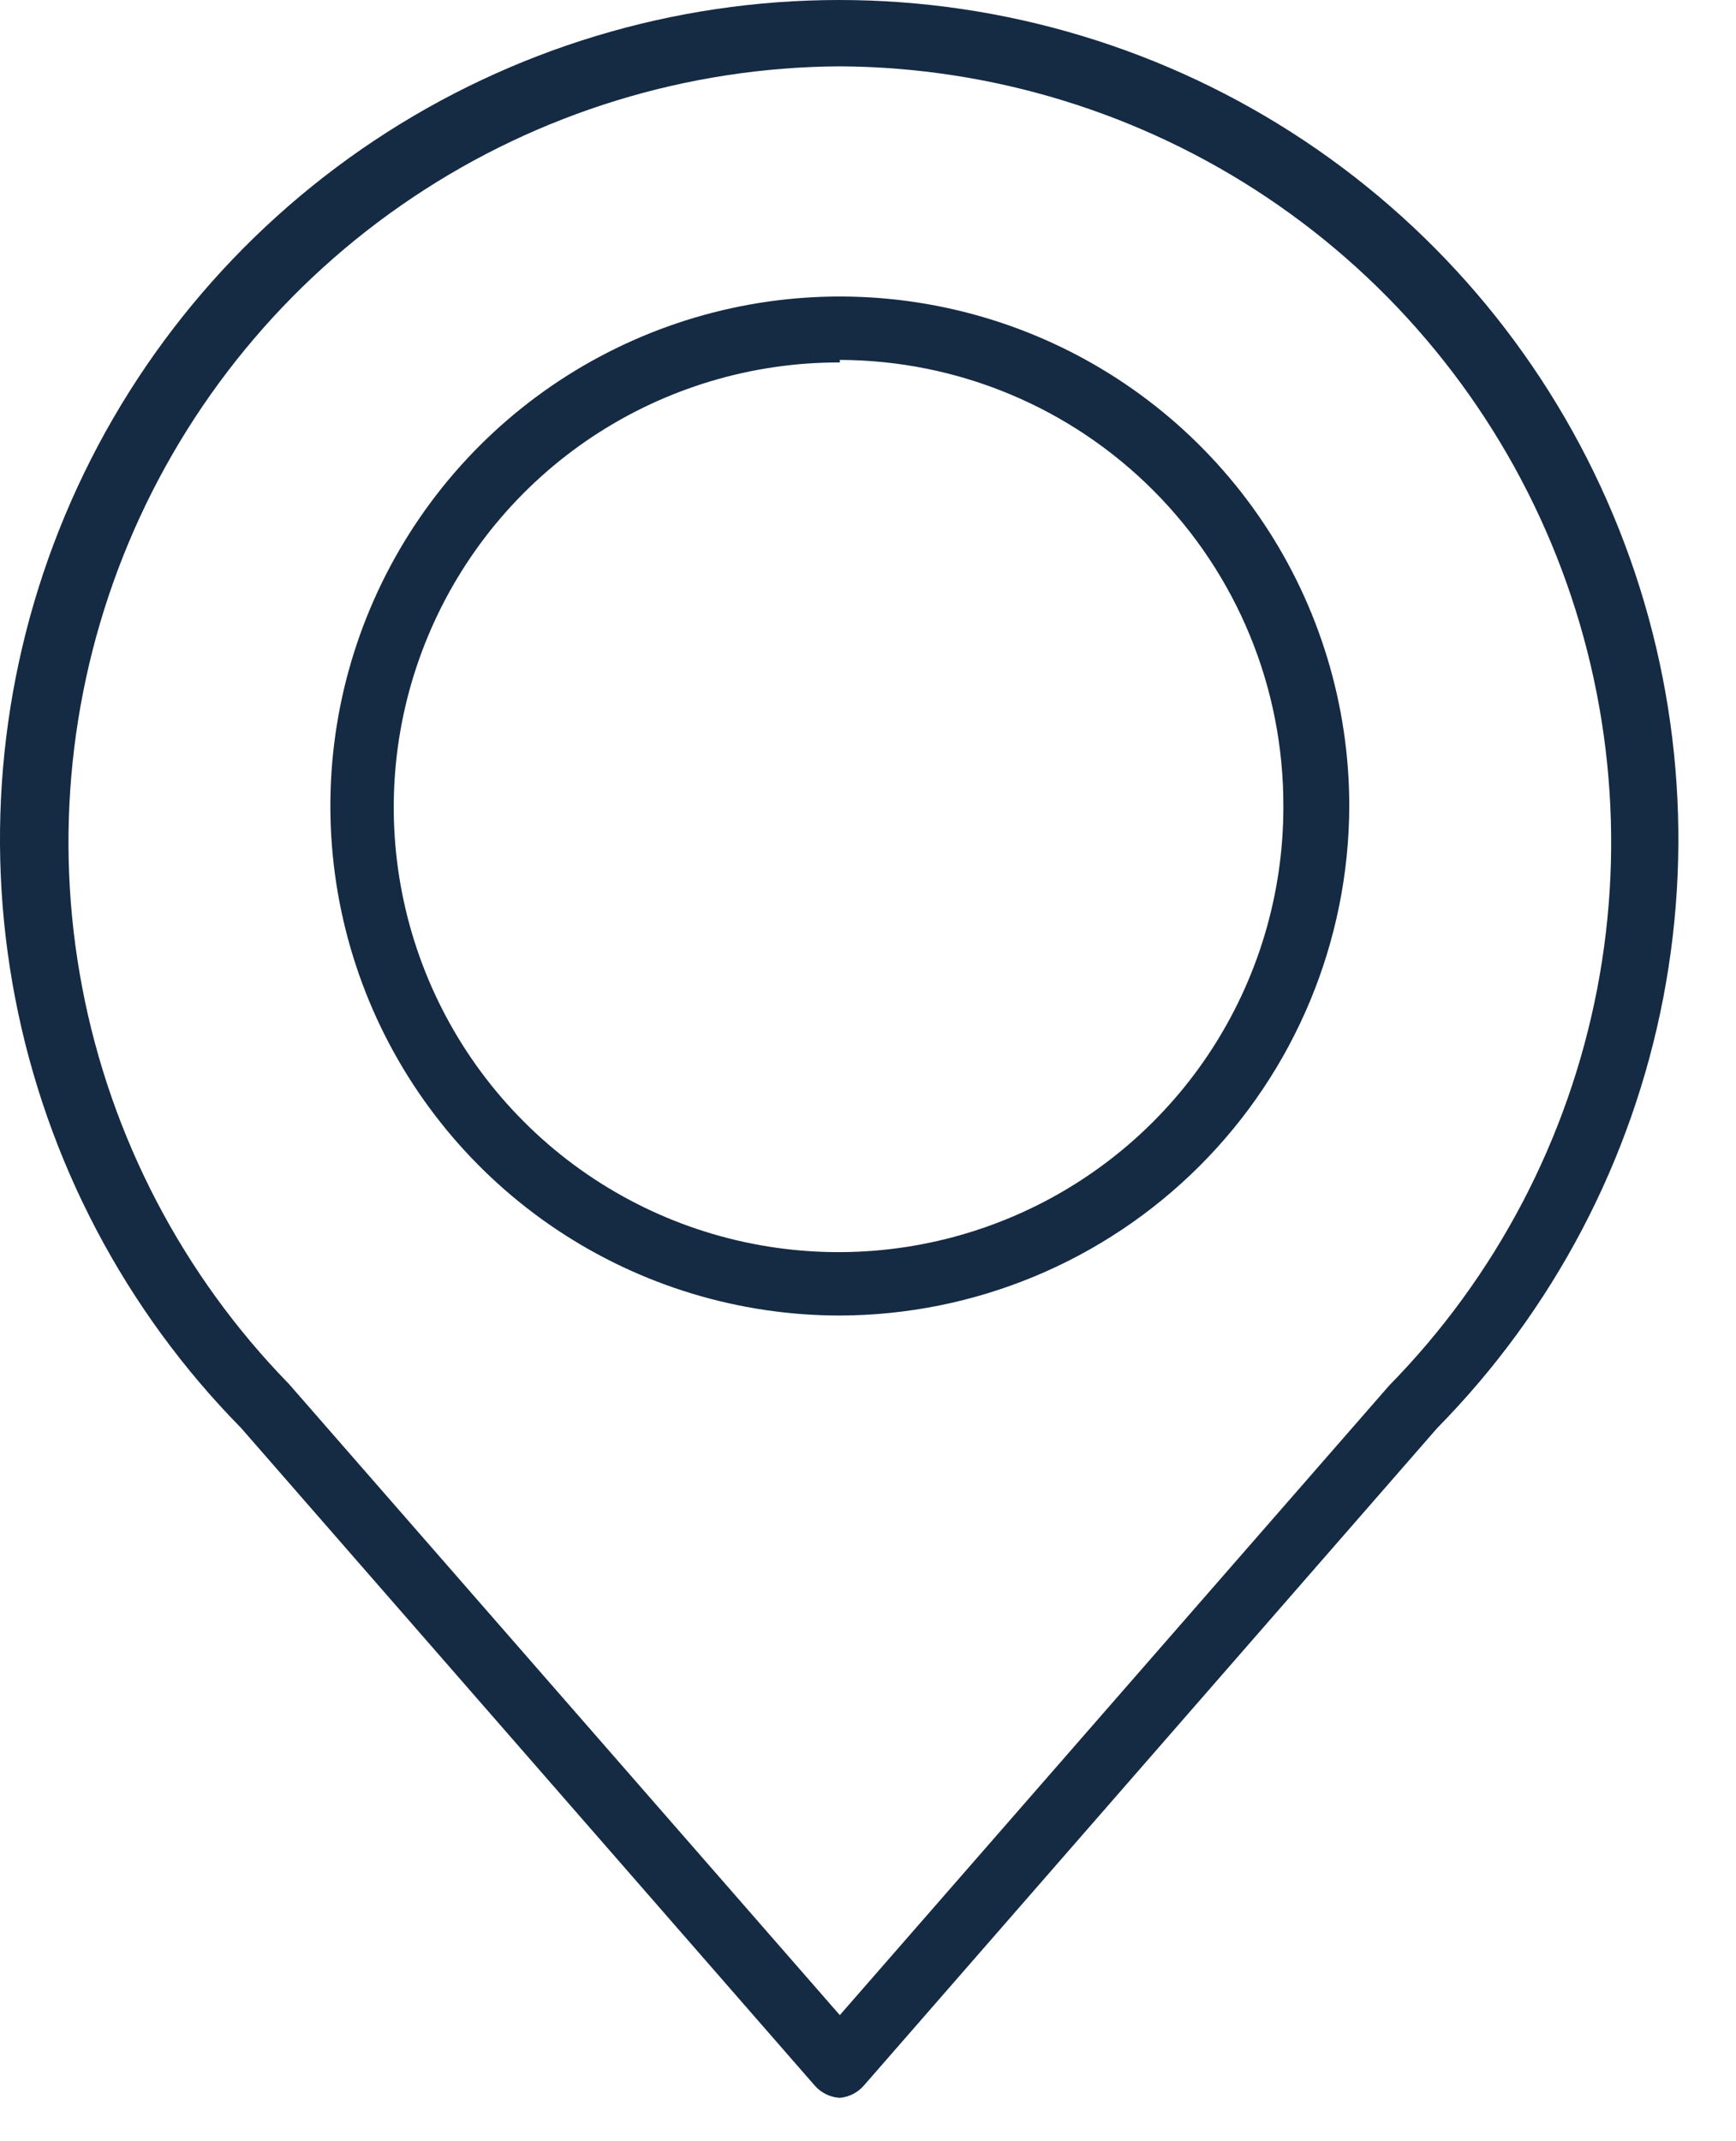 <svg width="30" height="37" viewBox="0 0 30 37" fill="none" xmlns="http://www.w3.org/2000/svg">
<path d="M14.513 36.25C14.351 36.241 14.199 36.169 14.089 36.049L4.167 24.676C2.162 22.639 0.803 20.054 0.262 17.247C-0.279 14.441 0.021 11.537 1.126 8.9C2.23 6.263 4.089 4.012 6.469 2.428C8.849 0.845 11.643 0 14.502 0C17.36 0 20.155 0.845 22.535 2.428C24.915 4.012 26.774 6.263 27.878 8.9C28.983 11.537 29.283 14.441 28.742 17.247C28.201 20.054 26.842 22.639 24.837 24.676L14.938 36.027C14.885 36.09 14.821 36.143 14.748 36.181C14.675 36.219 14.595 36.243 14.513 36.25ZM14.513 1.146C11.882 1.161 9.314 1.95 7.128 3.415C4.942 4.879 3.236 6.954 2.221 9.382C1.206 11.809 0.928 14.482 1.421 17.066C1.914 19.65 3.157 22.033 4.994 23.916L14.513 34.821L24.01 23.938C25.854 22.058 27.102 19.675 27.601 17.089C28.099 14.503 27.824 11.828 26.811 9.397C25.798 6.966 24.092 4.887 21.905 3.419C19.718 1.952 17.147 1.161 14.513 1.146Z" fill="#152A43"/>
<path d="M14.513 22.732C12.772 22.732 11.07 22.215 9.622 21.248C8.174 20.28 7.046 18.905 6.379 17.297C5.713 15.688 5.539 13.918 5.878 12.21C6.218 10.502 7.057 8.933 8.288 7.702C9.519 6.471 11.088 5.633 12.796 5.293C14.503 4.953 16.274 5.128 17.882 5.794C19.491 6.46 20.866 7.589 21.834 9.037C22.801 10.484 23.317 12.186 23.317 13.928C23.311 16.261 22.382 18.497 20.732 20.146C19.082 21.796 16.846 22.726 14.513 22.732ZM14.513 6.263C12.991 6.259 11.502 6.707 10.234 7.549C8.967 8.392 7.978 9.593 7.394 10.998C6.809 12.403 6.655 13.951 6.951 15.444C7.247 16.937 7.979 18.309 9.056 19.385C10.132 20.462 11.504 21.194 12.997 21.49C14.49 21.786 16.037 21.632 17.443 21.047C18.848 20.463 20.049 19.474 20.892 18.206C21.734 16.939 22.182 15.45 22.178 13.928C22.18 12.918 21.985 11.918 21.601 10.984C21.218 10.051 20.654 9.202 19.942 8.486C19.23 7.77 18.385 7.201 17.453 6.812C16.522 6.423 15.523 6.222 14.513 6.219V6.263Z" fill="#152A43"/>
</svg>
